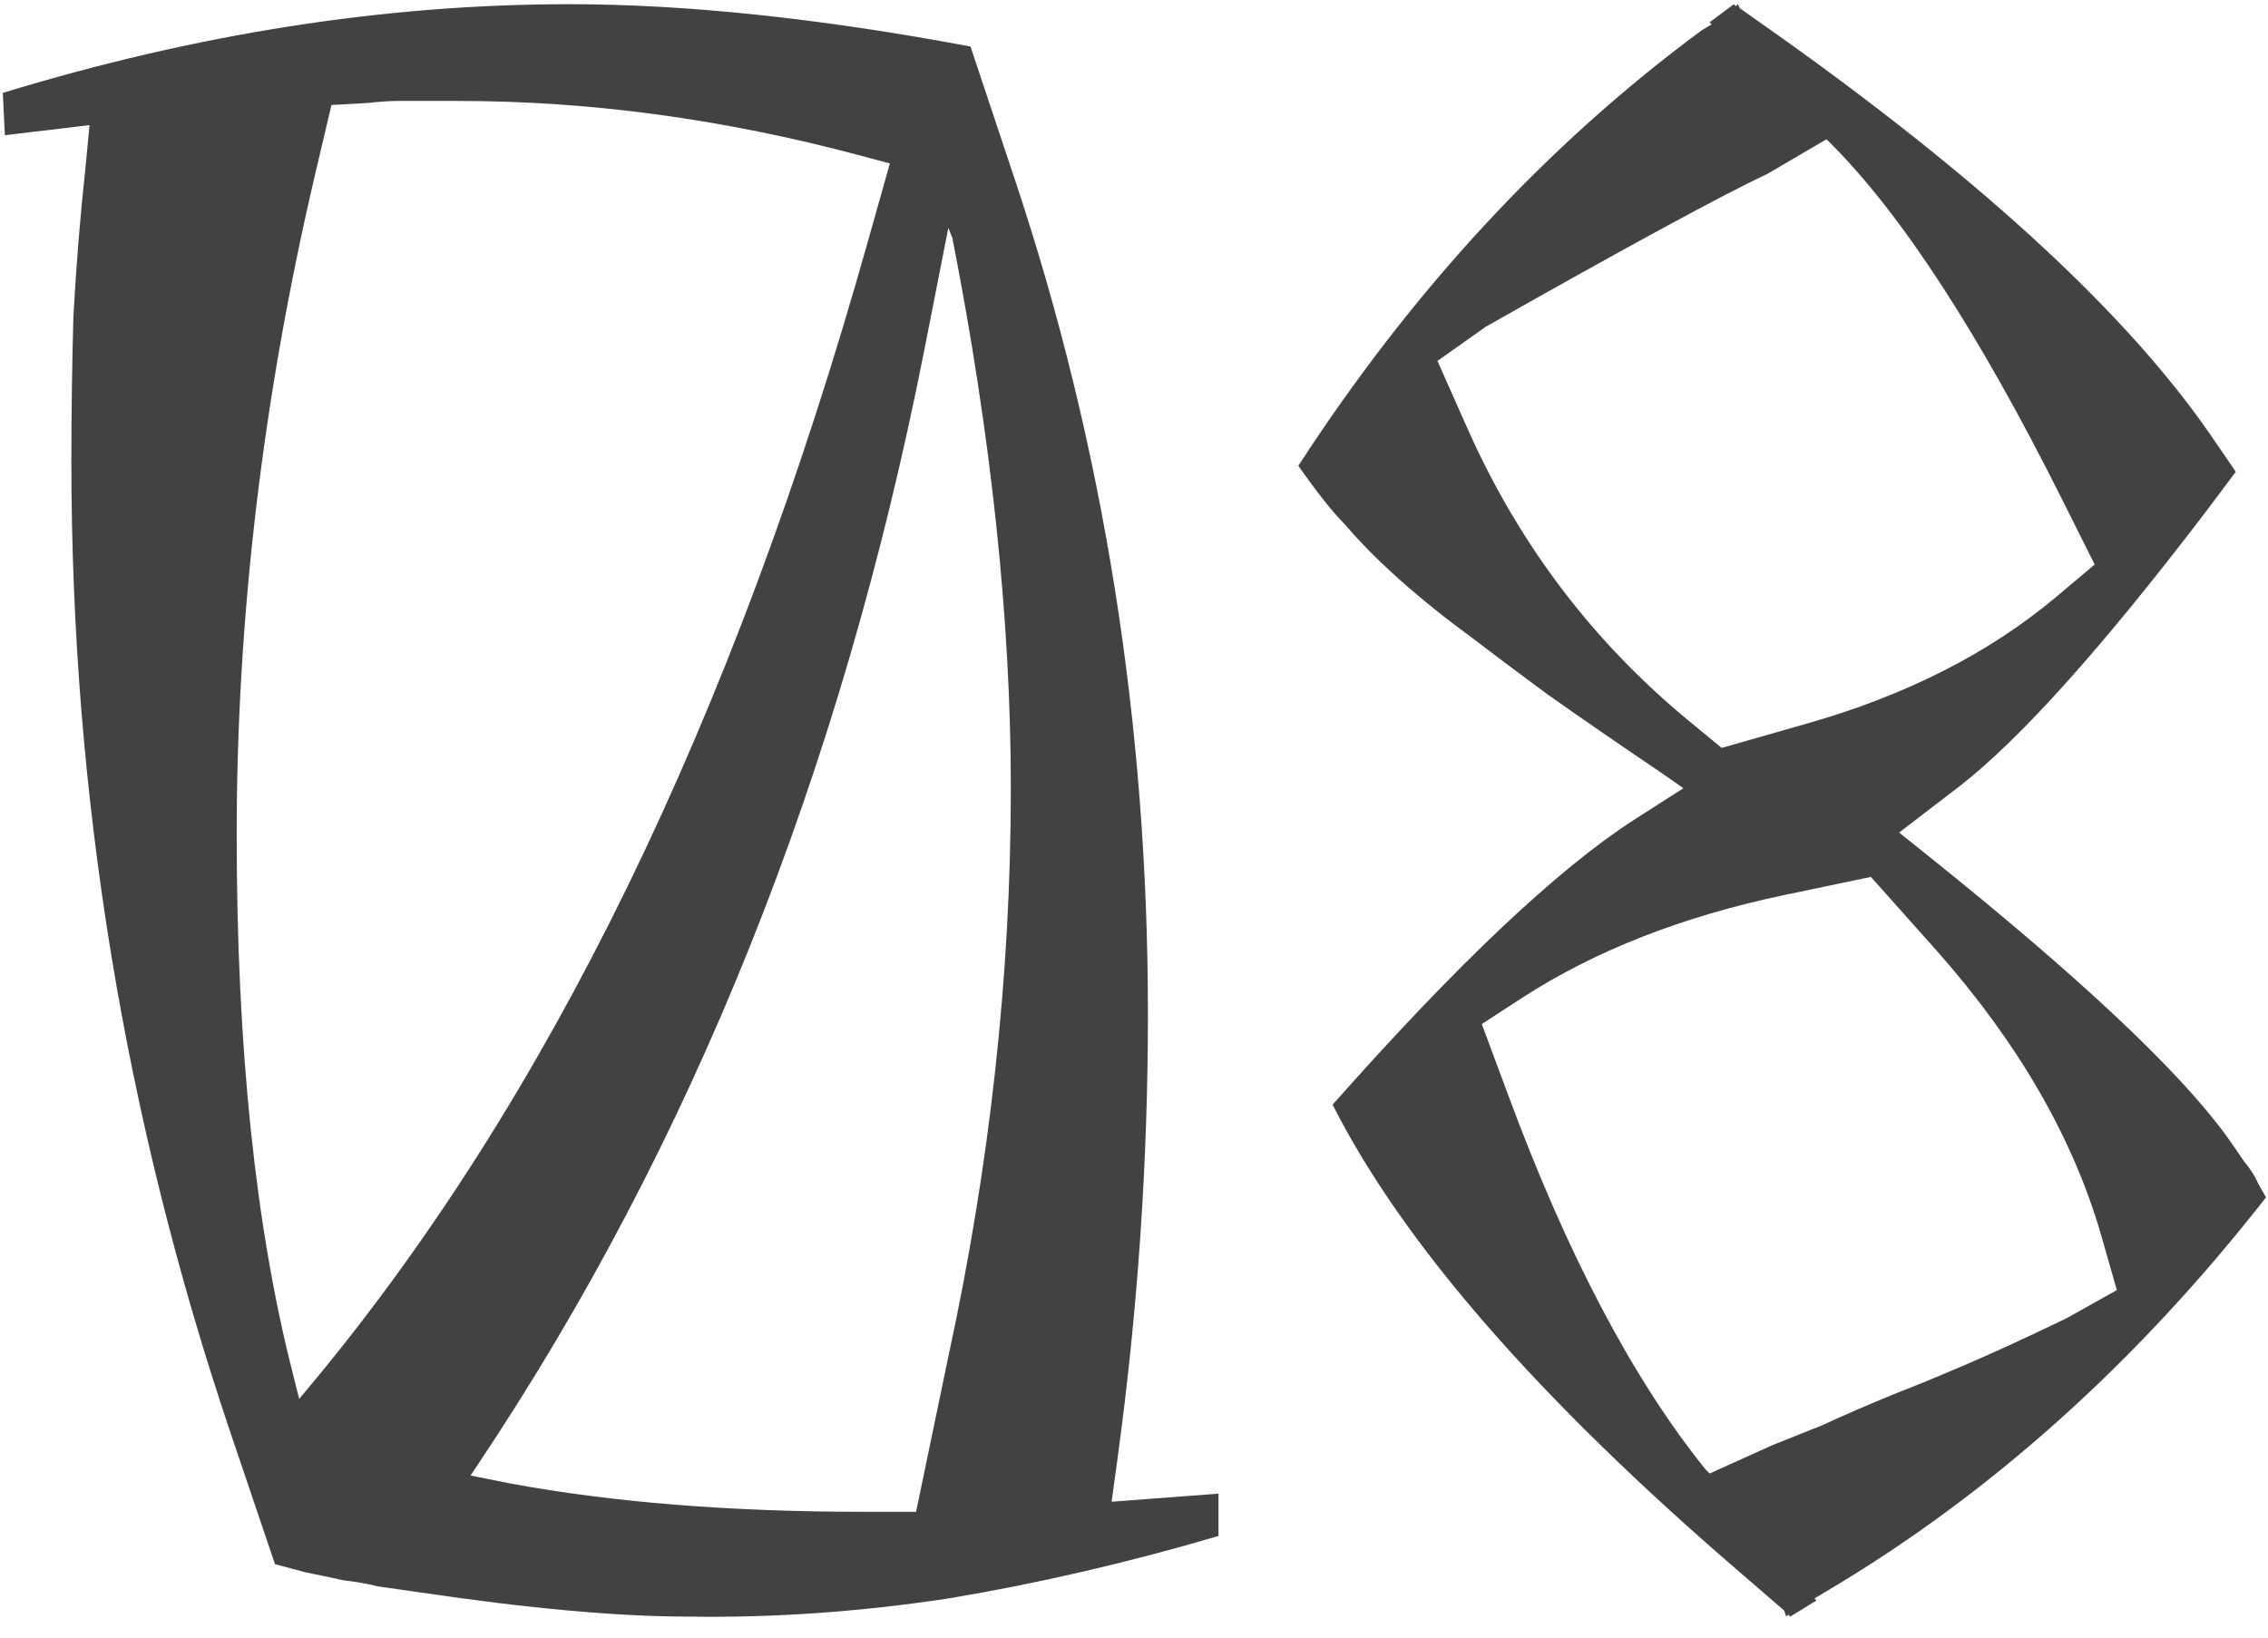 <?xml version="1.0" encoding="UTF-8"?> <svg xmlns="http://www.w3.org/2000/svg" width="108" height="78" viewBox="0 0 108 78" fill="none"><path d="M32.775 77C29.447 77 25.191 76.616 20.007 75.848L17.991 75.56C17.479 75.432 16.935 75.336 16.359 75.272C15.783 75.144 15.175 75.016 14.535 74.888L13.095 74.504L10.983 68.264C5.927 53.288 3.399 37.864 3.399 21.992C3.399 19.688 3.431 17.384 3.495 15.08C3.623 12.712 3.815 10.344 4.071 7.976L4.263 5.96L0.231 6.44L0.135 4.424C9.351 1.608 18.343 0.2 27.111 0.2C32.679 0.2 39.047 0.872 46.215 2.216L48.327 8.552C52.551 21.224 54.663 34.472 54.663 48.296C54.663 55.336 54.183 62.376 53.223 69.416L52.935 71.528L58.023 71.144V73.16C53.671 74.44 49.383 75.432 45.159 76.136C40.935 76.776 36.807 77.064 32.775 77ZM41.127 72.008H43.623L45.159 64.616C47.143 55.464 48.135 46.44 48.135 37.544C48.135 29.544 47.207 20.808 45.351 11.336L45.159 10.856L44.007 16.712C40.039 36.808 32.967 54.472 22.791 69.704L22.407 70.28L24.327 70.664C29.191 71.56 34.791 72.008 41.127 72.008ZM13.959 65.48L14.247 66.632L14.727 66.056C26.055 52.488 34.919 34.312 41.319 11.528L42.375 7.784L40.935 7.4C34.471 5.672 28.103 4.808 21.831 4.808H19.719C19.591 4.808 19.335 4.808 18.951 4.808C18.567 4.808 18.087 4.84 17.511 4.904L15.783 5L15.015 8.264C12.519 18.888 11.271 29.384 11.271 39.752C11.271 49.928 12.167 58.504 13.959 65.48ZM86.882 75.848L86.402 76.136L86.498 76.232L85.25 77L85.154 76.904L85.058 77L84.962 76.712L82.85 74.888C73.25 66.632 66.786 59.208 63.458 52.616C69.346 45.96 74.114 41.448 77.762 39.08L80.162 37.544L79.202 36.872C77.026 35.4 75.17 34.12 73.634 33.032C72.162 31.944 71.01 31.08 70.178 30.44C67.554 28.52 65.506 26.696 64.034 24.968C63.458 24.392 62.722 23.464 61.826 22.184C67.266 13.8 73.666 6.888 81.026 1.448L81.506 1.16L81.41 1.064L82.562 0.2L82.658 0.296L82.754 0.2L82.85 0.392L85.154 2.024C94.626 8.808 101.314 15.016 105.218 20.648L106.466 22.472L105.026 24.392C100.098 30.856 96.194 35.208 93.314 37.448L90.434 39.656L91.874 40.808C98.978 46.504 103.682 50.92 105.986 54.056C106.306 54.504 106.594 54.92 106.85 55.304C107.17 55.688 107.394 56.04 107.522 56.36L107.906 57.032C101.698 64.968 94.69 71.24 86.882 75.848ZM81.218 69.992L81.41 70.184L84.386 68.84C85.026 68.584 85.826 68.264 86.786 67.88C87.746 67.432 88.93 66.92 90.338 66.344C91.17 66.024 92.258 65.576 93.602 65C94.946 64.424 96.546 63.688 98.402 62.792L100.802 61.448L100.034 58.76C98.69 54.152 96.098 49.672 92.258 45.32L89.09 41.768L84.962 42.632C80.098 43.656 75.938 45.288 72.482 47.528L70.562 48.776L71.81 52.136C74.626 59.752 77.762 65.704 81.218 69.992ZM80.354 34.28L81.986 35.624L86.018 34.472C90.754 33.128 94.722 31.112 97.922 28.424L99.746 26.888L98.21 23.816C94.242 15.88 90.562 10.216 87.17 6.824L86.978 6.632L84.194 8.264C82.018 9.288 77.538 11.72 70.754 15.56L68.45 17.192L69.986 20.648C72.418 26.024 75.874 30.568 80.354 34.28Z" fill="#434242"></path></svg> 